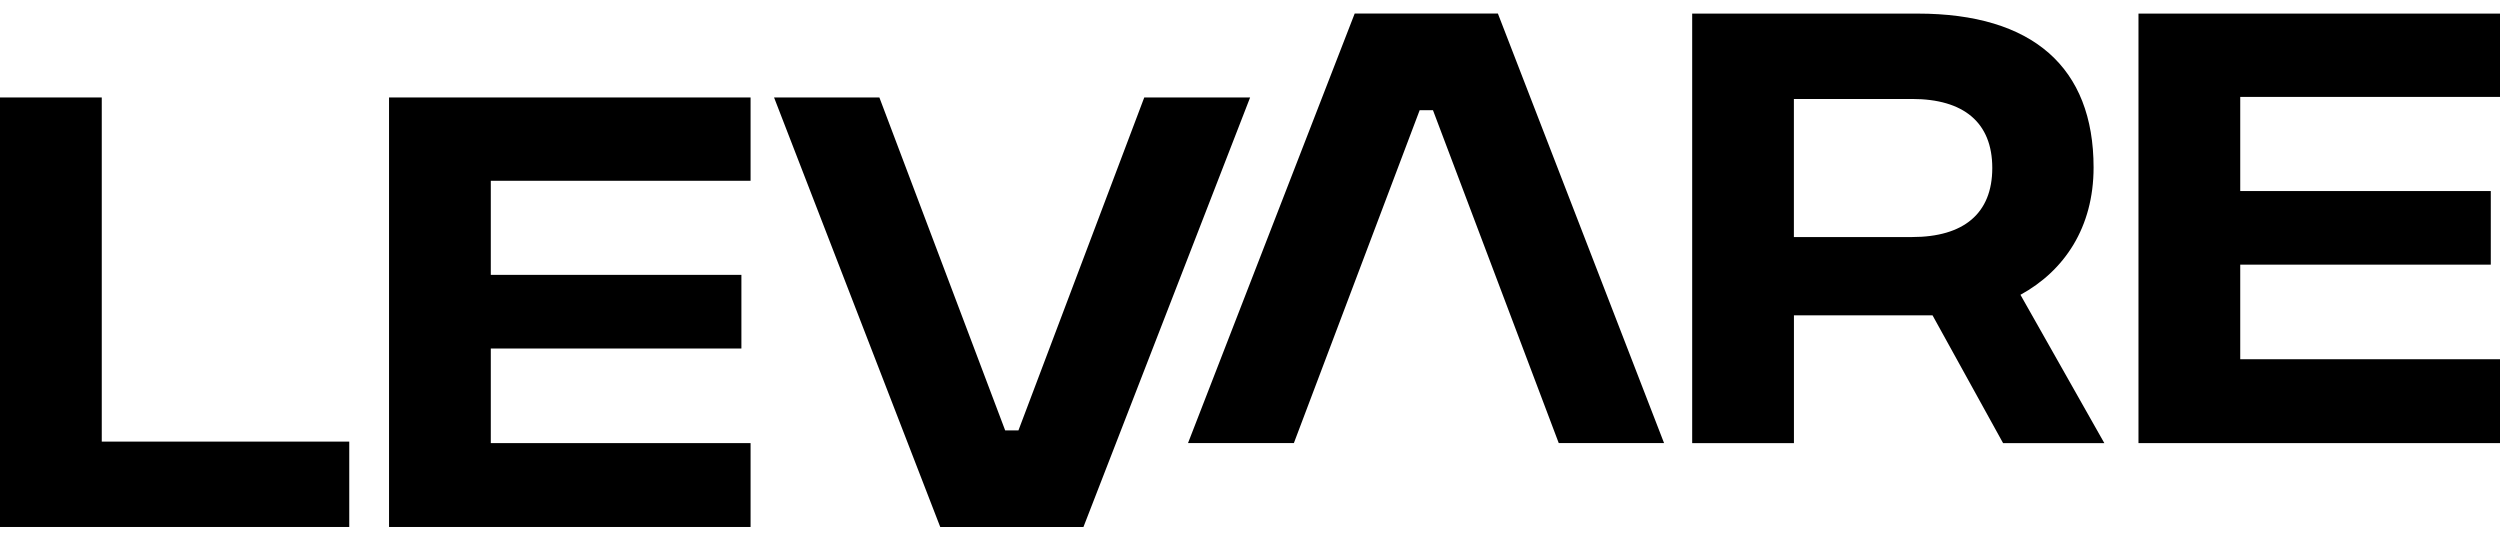<svg xmlns="http://www.w3.org/2000/svg" width="148" height="32" viewBox="0 0 148 32" fill="none"><path d="M45.821 5.77H52.059L59.506 25.479H60.292L67.74 5.77H74.007L64.139 31.2H55.663L45.824 5.77H45.821Z" fill="black"></path><path d="M44.434 10.702V5.77H23.031V31.197H44.434V26.232H29.055V20.632H43.891V16.272H29.055V10.702H44.434Z" fill="black"></path><path d="M6.024 26.143V5.77H0V31.197H20.676V26.143H6.024Z" fill="black"></path><path d="M98.516 26.231H92.278L84.831 6.522H84.045L76.597 26.231H70.33L80.198 0.801H88.675L98.513 26.231H98.516Z" fill="black"></path><path d="M119.61 17.453C122.214 16.029 123.94 13.458 123.94 9.916C123.94 3.984 120.337 0.805 113.527 0.805H100.177V26.235H106.201V18.666H114.405L118.584 26.235H124.578L119.613 17.456L119.61 17.453ZM113.192 14.033H106.198V5.859H113.192C116.249 5.859 117.943 7.25 117.943 9.946C117.943 12.642 116.246 14.033 113.192 14.033Z" fill="black"></path><path d="M148 5.737V0.805H126.598V26.232H148V21.267H132.622V15.667H147.455V11.31H132.622V5.737H148Z" fill="black"></path></svg>